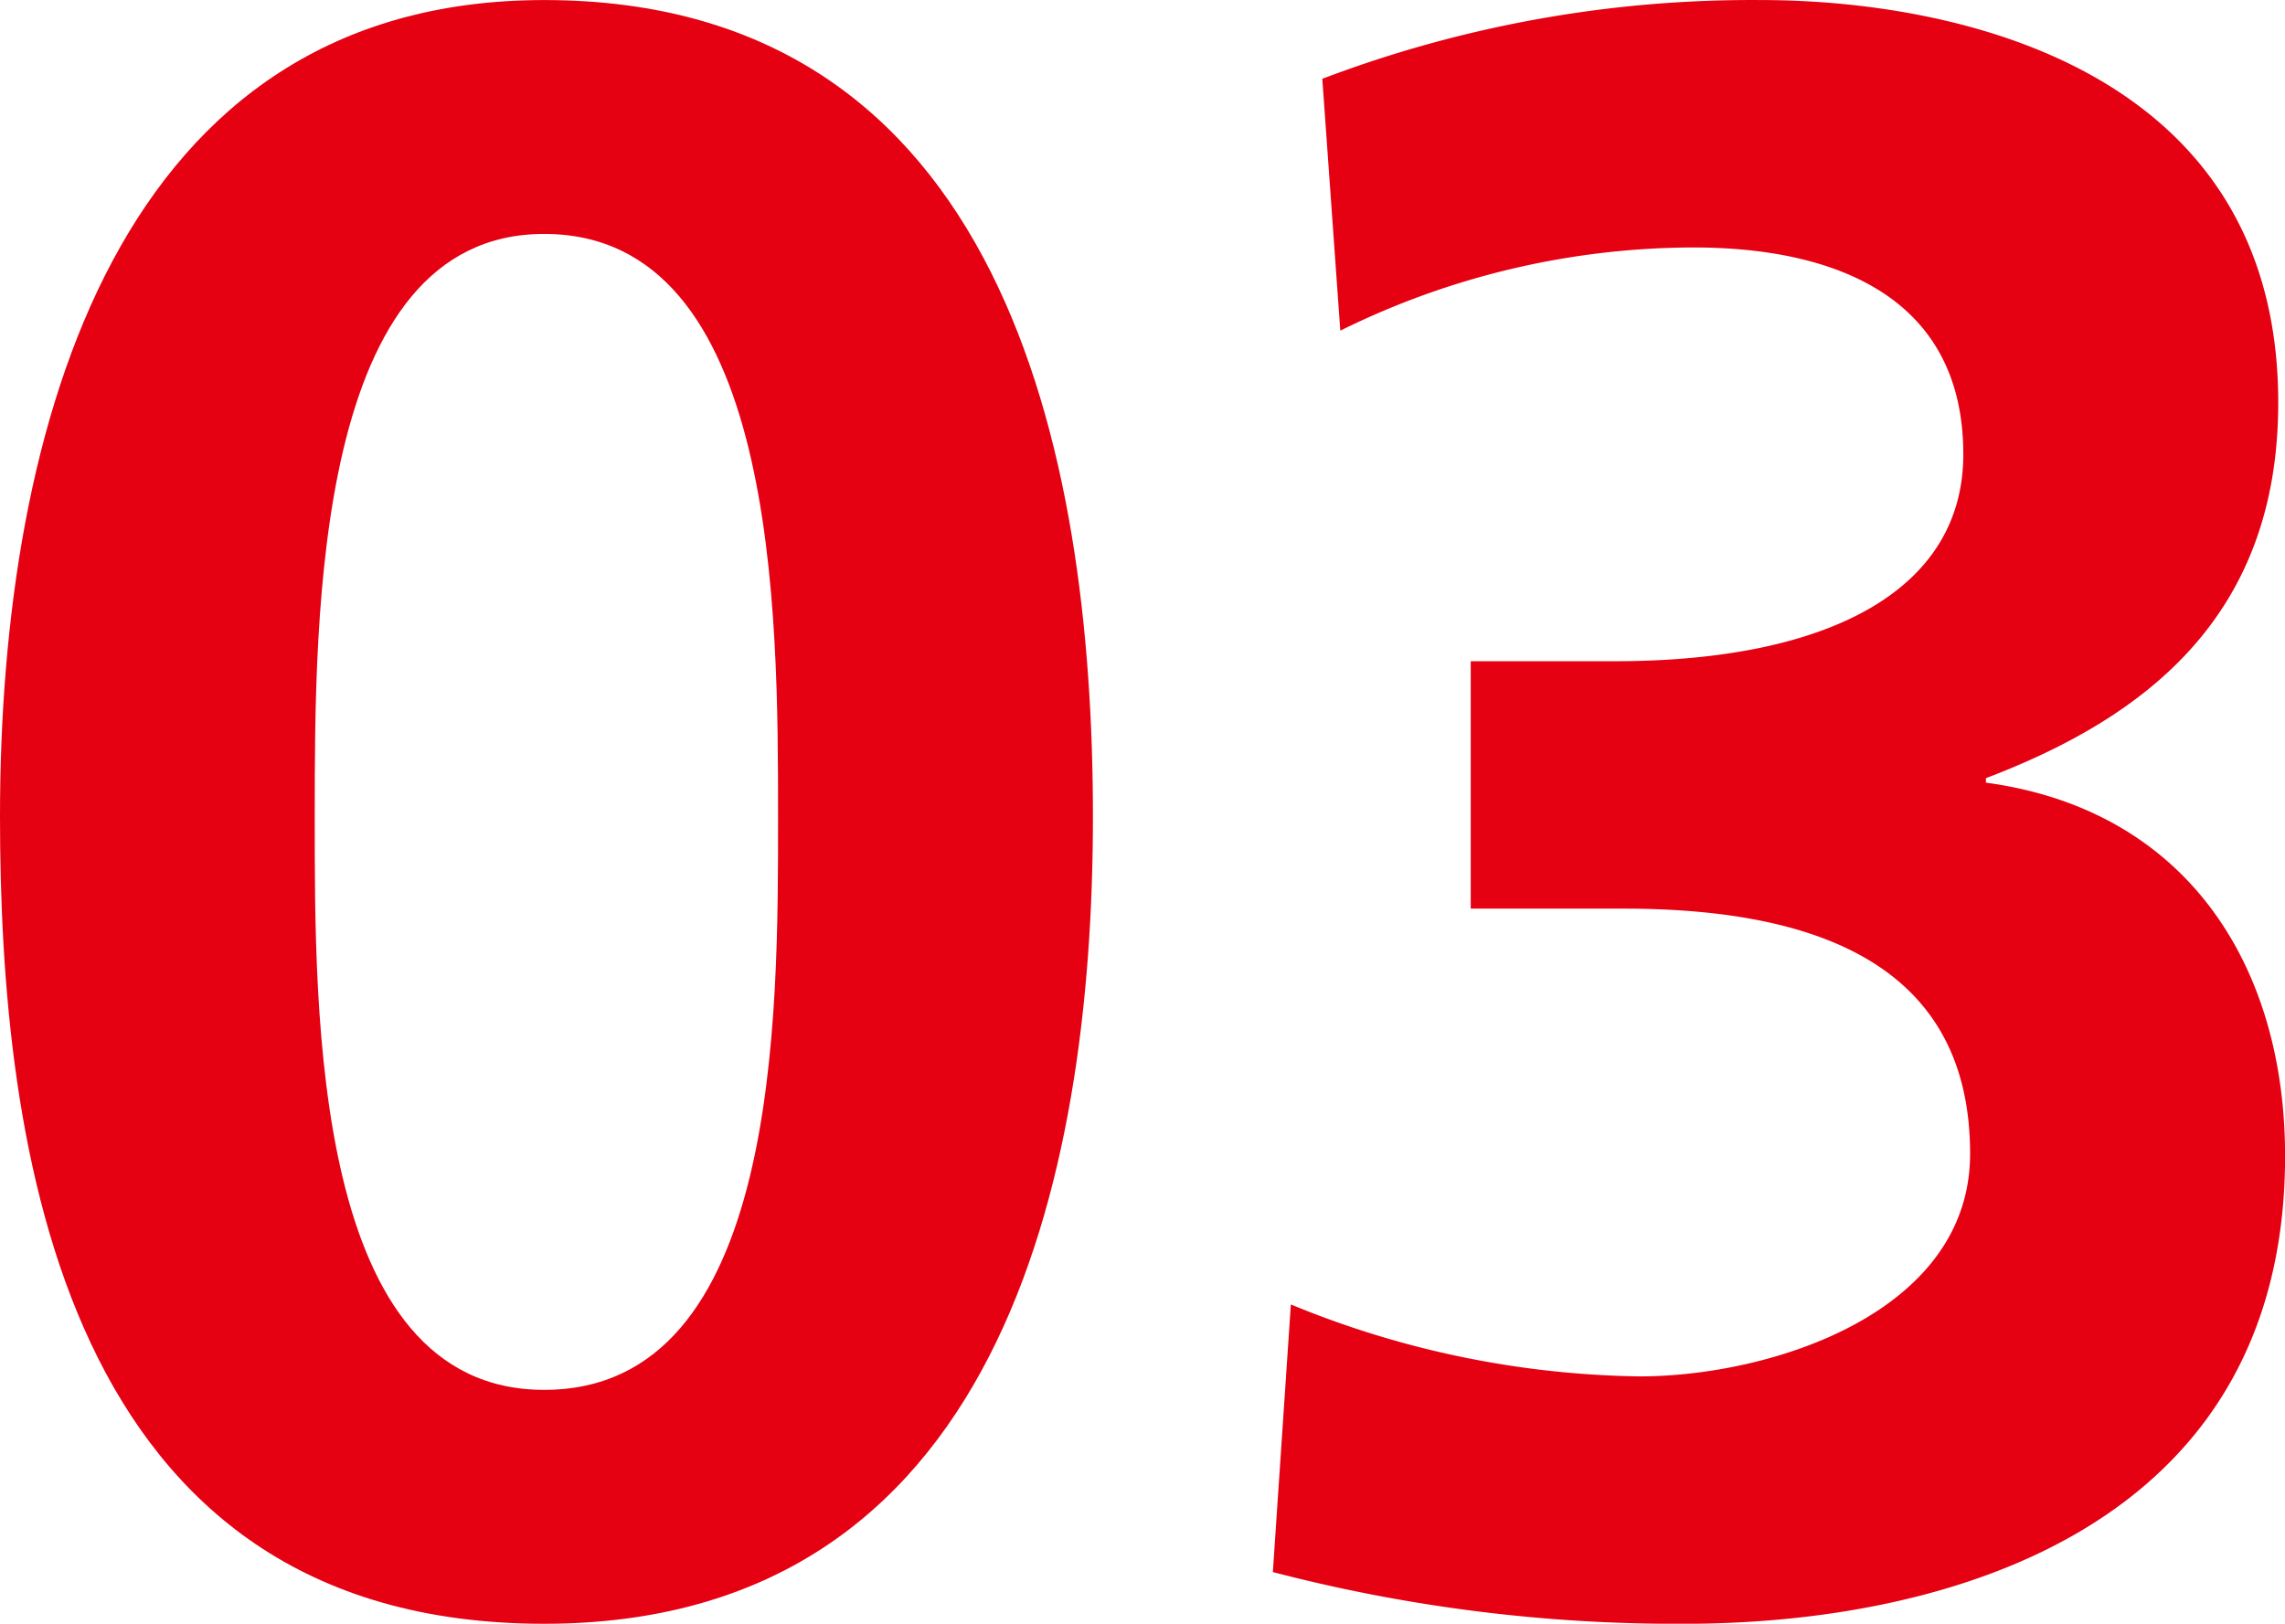 <svg xmlns="http://www.w3.org/2000/svg" xmlns:xlink="http://www.w3.org/1999/xlink" width="84.427" height="60" viewBox="0 0 84.427 60"><defs><clipPath id="a"><rect width="84.427" height="60" fill="#e50012"/></clipPath></defs><g transform="translate(0 0)" clip-path="url(#a)"><path d="M0,30.166C0,15.623,4.4,0,20.105,0,37.058,0,40.382,16.7,40.382,30.166S36.892,60,20.105,60C2.244,60,0,42.3,0,30.166m28.748,0c0-7.479,0-21.524-8.643-21.524-8.476,0-8.476,14.044-8.476,21.524,0,7.313-.078,21.191,8.476,21.191,8.726,0,8.643-13.878,8.643-21.191" transform="translate(0 0.002)" fill="#e50012"/><path d="M9.154,48.2a34.959,34.959,0,0,0,12.881,2.659c4.82,0,12.216-2.327,12.216-8.227,0-6.814-5.4-9.058-12.8-9.058H15.8V24.432h5.319C28.932,24.432,34,21.856,34,16.787c0-5.817-4.737-7.645-9.972-7.645a29.521,29.521,0,0,0-13.047,3.075l-.665-9.307A44.706,44.706,0,0,1,26.522,0c7.147,0,19.114,2.493,19.114,14.875,0,7.895-4.9,11.634-10.8,13.878v.166c7.4,1,11.053,6.731,11.053,13.8C45.885,56.51,33.337,60,23.7,60A59.077,59.077,0,0,1,8.489,58.089Z" transform="translate(38.541 0.002)" fill="#e50012"/></g></svg>
